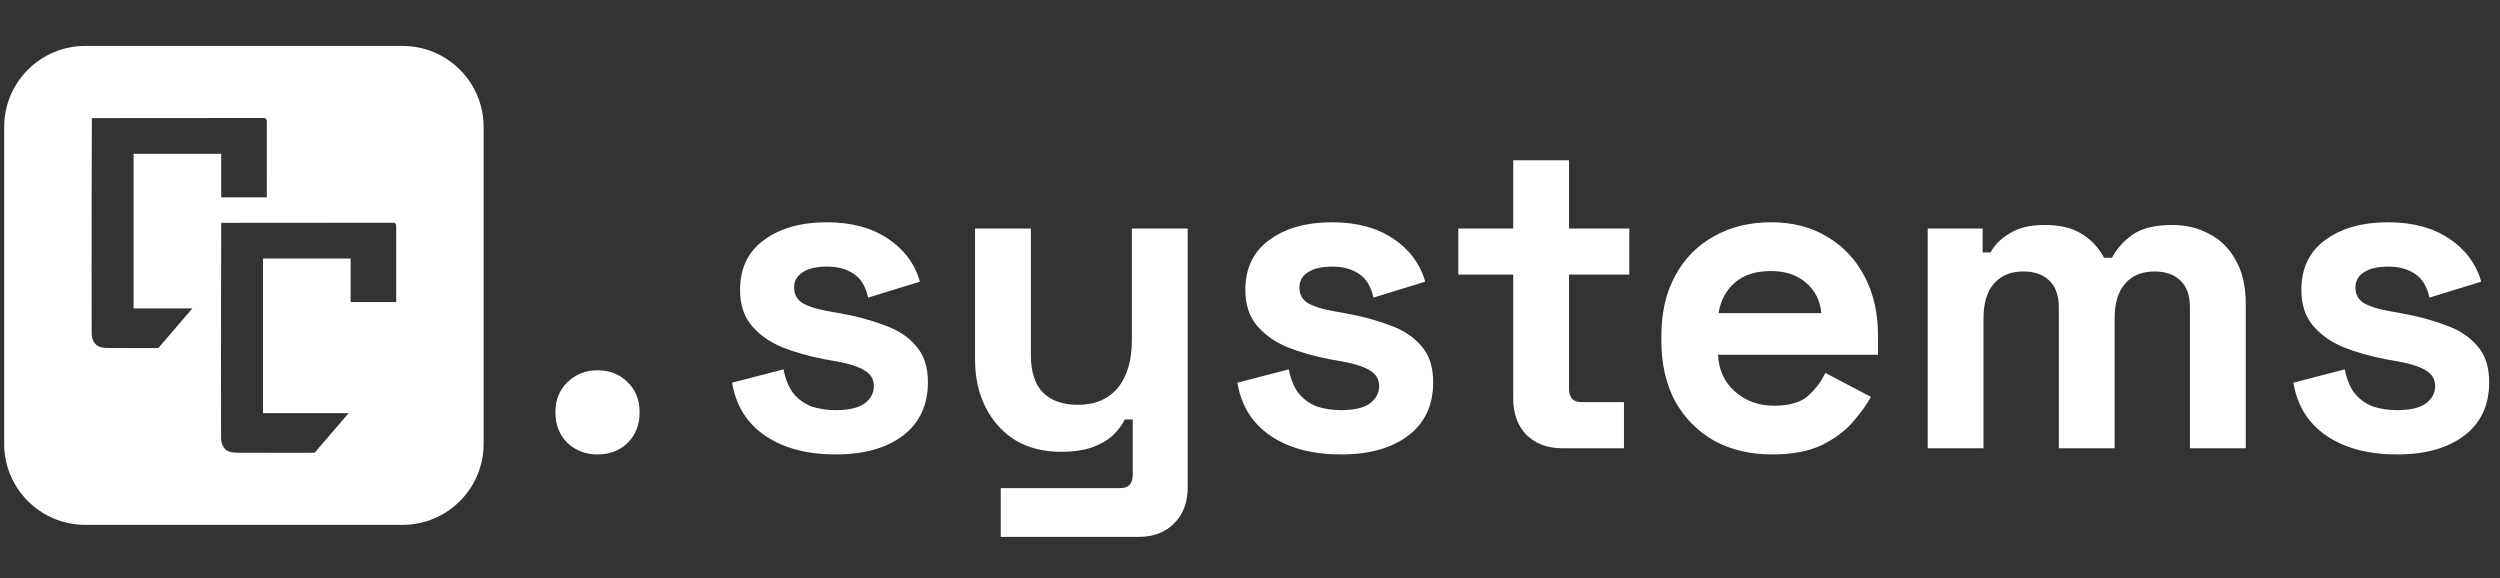 <?xml version="1.0" encoding="UTF-8"?>
<svg xmlns="http://www.w3.org/2000/svg" width="173" height="40" viewBox="0 0 173 40" fill="none">
  <rect x="0" y="0" width="173" height="40" fill="#333333" stroke="none"/>
  <g clip-path="url(#clip0_3703_9286)">
    <path fill-rule="evenodd" clip-rule="evenodd" d="M27.856 3.18H5.9C2.802 3.18 0.29 5.689 0.29 8.784V30.716C0.29 33.811 2.802 36.32 5.9 36.32H27.856C30.954 36.32 33.466 33.811 33.466 30.716V8.784C33.466 5.689 30.954 3.18 27.856 3.18ZM15.309 15.421C15.309 15.421 15.28 25.341 15.299 30.242C15.3 30.524 15.325 30.788 15.554 31.05C15.774 31.301 16.137 31.325 16.467 31.327C18.231 31.343 21.773 31.33 21.773 31.33L24.127 28.588H18.199V17.892H24.263V20.902H27.417L27.418 15.718C27.42 15.521 27.382 15.408 27.175 15.412L15.309 15.421ZM6.345 22.994C6.327 18.094 6.355 8.174 6.355 8.174L18.221 8.165C18.428 8.161 18.467 8.274 18.464 8.47L18.463 13.655H15.309V10.645H9.245V21.341H13.312L10.958 24.083C10.958 24.083 9.277 24.096 7.513 24.08C7.183 24.077 6.82 24.053 6.6 23.803C6.371 23.541 6.346 23.277 6.345 22.994Z" fill="white"></path>
    <path d="M41.348 31.447C40.531 31.447 39.836 31.181 39.264 30.649C38.712 30.098 38.436 29.393 38.436 28.534C38.436 27.676 38.712 26.981 39.264 26.45C39.836 25.898 40.531 25.622 41.348 25.622C42.186 25.622 42.881 25.898 43.433 26.45C43.985 26.981 44.261 27.676 44.261 28.534C44.261 29.393 43.985 30.098 43.433 30.649C42.881 31.181 42.186 31.447 41.348 31.447Z" fill="white"></path>
    <path d="M57.835 31.447C55.852 31.447 54.228 31.018 52.961 30.159C51.694 29.301 50.927 28.075 50.662 26.481L54.218 25.561C54.361 26.276 54.596 26.838 54.923 27.247C55.27 27.656 55.689 27.952 56.179 28.136C56.69 28.3 57.242 28.381 57.835 28.381C58.734 28.381 59.398 28.228 59.828 27.921C60.257 27.595 60.471 27.196 60.471 26.726C60.471 26.256 60.267 25.898 59.858 25.653C59.449 25.387 58.795 25.173 57.896 25.009L57.038 24.856C55.975 24.652 55.004 24.376 54.126 24.028C53.247 23.66 52.542 23.16 52.01 22.526C51.479 21.893 51.213 21.075 51.213 20.074C51.213 18.561 51.765 17.407 52.869 16.61C53.972 15.792 55.423 15.383 57.222 15.383C58.918 15.383 60.328 15.762 61.452 16.518C62.576 17.274 63.312 18.265 63.659 19.491L60.073 20.595C59.909 19.818 59.572 19.266 59.061 18.939C58.571 18.613 57.958 18.449 57.222 18.449C56.486 18.449 55.924 18.582 55.536 18.848C55.147 19.093 54.953 19.44 54.953 19.89C54.953 20.38 55.158 20.748 55.566 20.993C55.975 21.218 56.527 21.392 57.222 21.515L58.08 21.668C59.224 21.872 60.257 22.148 61.176 22.495C62.116 22.822 62.852 23.303 63.383 23.936C63.935 24.549 64.211 25.387 64.211 26.45C64.211 28.044 63.629 29.28 62.464 30.159C61.319 31.018 59.776 31.447 57.835 31.447ZM69.251 37.149V33.777H77.528C78.1 33.777 78.386 33.47 78.386 32.857V29.025H77.835C77.671 29.372 77.416 29.72 77.068 30.067C76.721 30.415 76.251 30.701 75.658 30.926C75.066 31.151 74.309 31.263 73.39 31.263C72.204 31.263 71.162 30.997 70.263 30.466C69.384 29.914 68.699 29.158 68.209 28.197C67.719 27.237 67.473 26.133 67.473 24.887V15.813H71.336V24.58C71.336 25.725 71.612 26.583 72.163 27.155C72.736 27.727 73.543 28.013 74.585 28.013C75.771 28.013 76.69 27.625 77.344 26.849C77.998 26.052 78.325 24.948 78.325 23.538V15.813H82.188V33.715C82.188 34.758 81.881 35.585 81.268 36.198C80.655 36.832 79.838 37.149 78.816 37.149H69.251ZM92.801 31.447C90.819 31.447 89.194 31.018 87.927 30.159C86.66 29.301 85.893 28.075 85.627 26.481L89.183 25.561C89.327 26.276 89.562 26.838 89.889 27.247C90.236 27.656 90.655 27.952 91.145 28.136C91.656 28.3 92.208 28.381 92.801 28.381C93.7 28.381 94.364 28.228 94.793 27.921C95.222 27.595 95.437 27.196 95.437 26.726C95.437 26.256 95.233 25.898 94.824 25.653C94.415 25.387 93.761 25.173 92.862 25.009L92.004 24.856C90.941 24.652 89.97 24.376 89.091 24.028C88.213 23.66 87.508 23.16 86.976 22.526C86.445 21.893 86.179 21.075 86.179 20.074C86.179 18.561 86.731 17.407 87.835 16.61C88.938 15.792 90.389 15.383 92.188 15.383C93.884 15.383 95.294 15.762 96.418 16.518C97.542 17.274 98.278 18.265 98.625 19.491L95.039 20.595C94.875 19.818 94.538 19.266 94.027 18.939C93.537 18.613 92.923 18.449 92.188 18.449C91.452 18.449 90.89 18.582 90.502 18.848C90.113 19.093 89.919 19.44 89.919 19.89C89.919 20.38 90.124 20.748 90.532 20.993C90.941 21.218 91.493 21.392 92.188 21.515L93.046 21.668C94.191 21.872 95.222 22.148 96.142 22.495C97.082 22.822 97.818 23.303 98.349 23.936C98.901 24.549 99.177 25.387 99.177 26.45C99.177 28.044 98.595 29.28 97.43 30.159C96.285 31.018 94.742 31.447 92.801 31.447ZM108.087 31.018C107.086 31.018 106.268 30.711 105.635 30.098C105.021 29.465 104.715 28.627 104.715 27.584V19.001H100.914V15.813H104.715V11.092H108.577V15.813H112.746V19.001H108.577V26.91C108.577 27.523 108.864 27.829 109.436 27.829H112.379V31.018H108.087ZM122.632 31.447C121.12 31.447 119.781 31.13 118.616 30.497C117.472 29.842 116.573 28.933 115.919 27.768C115.285 26.583 114.968 25.193 114.968 23.599V23.231C114.968 21.637 115.285 20.258 115.919 19.093C116.552 17.907 117.441 16.998 118.586 16.364C119.73 15.71 121.059 15.383 122.571 15.383C124.063 15.383 125.36 15.721 126.464 16.395C127.567 17.049 128.426 17.969 129.039 19.154C129.652 20.319 129.959 21.678 129.959 23.231V24.549H118.892C118.933 25.592 119.321 26.44 120.057 27.094C120.793 27.748 121.692 28.075 122.755 28.075C123.838 28.075 124.635 27.84 125.146 27.37C125.657 26.9 126.045 26.378 126.311 25.806L129.468 27.462C129.182 27.993 128.763 28.576 128.211 29.209C127.68 29.822 126.965 30.354 126.065 30.803C125.166 31.232 124.022 31.447 122.632 31.447ZM118.923 21.668H126.035C125.953 20.789 125.595 20.084 124.962 19.553C124.349 19.021 123.542 18.756 122.54 18.756C121.498 18.756 120.67 19.021 120.057 19.553C119.444 20.084 119.066 20.789 118.923 21.668ZM133.397 31.018V15.813H137.198V17.468H137.75C138.015 16.957 138.455 16.518 139.068 16.15C139.681 15.762 140.488 15.567 141.49 15.567C142.573 15.567 143.441 15.782 144.095 16.211C144.749 16.62 145.25 17.162 145.597 17.836H146.149C146.497 17.182 146.987 16.64 147.621 16.211C148.254 15.782 149.153 15.567 150.318 15.567C151.258 15.567 152.106 15.772 152.863 16.18C153.639 16.569 154.252 17.172 154.702 17.989C155.172 18.786 155.407 19.798 155.407 21.024V31.018H151.544V21.3C151.544 20.462 151.33 19.839 150.901 19.43C150.471 19.001 149.869 18.786 149.092 18.786C148.213 18.786 147.529 19.072 147.038 19.645C146.568 20.196 146.333 20.993 146.333 22.036V31.018H142.471V21.3C142.471 20.462 142.256 19.839 141.827 19.43C141.398 19.001 140.795 18.786 140.018 18.786C139.139 18.786 138.455 19.072 137.964 19.645C137.494 20.196 137.259 20.993 137.259 22.036V31.018H133.397ZM165.876 31.447C163.894 31.447 162.269 31.018 161.002 30.159C159.735 29.301 158.969 28.075 158.703 26.481L162.259 25.561C162.402 26.276 162.637 26.838 162.964 27.247C163.311 27.656 163.73 27.952 164.221 28.136C164.732 28.3 165.284 28.381 165.876 28.381C166.776 28.381 167.44 28.228 167.87 27.921C168.299 27.595 168.512 27.196 168.512 26.726C168.512 26.256 168.309 25.898 167.899 25.653C167.49 25.387 166.837 25.173 165.937 25.009L165.079 24.856C164.016 24.652 163.046 24.376 162.167 24.028C161.288 23.66 160.583 23.16 160.052 22.526C159.52 21.893 159.255 21.075 159.255 20.074C159.255 18.561 159.806 17.407 160.91 16.61C162.014 15.792 163.465 15.383 165.263 15.383C166.96 15.383 168.37 15.762 169.493 16.518C170.617 17.274 171.353 18.265 171.701 19.491L168.115 20.595C167.951 19.818 167.613 19.266 167.102 18.939C166.612 18.613 165.999 18.449 165.263 18.449C164.527 18.449 163.965 18.582 163.577 18.848C163.189 19.093 162.995 19.44 162.995 19.89C162.995 20.38 163.199 20.748 163.608 20.993C164.016 21.218 164.568 21.392 165.263 21.515L166.121 21.668C167.266 21.872 168.299 22.148 169.218 22.495C170.158 22.822 170.894 23.303 171.426 23.936C171.977 24.549 172.252 25.387 172.252 26.45C172.252 28.044 171.671 29.28 170.506 30.159C169.361 31.018 167.818 31.447 165.876 31.447Z" fill="white"></path>
  </g>
  <defs>
    <clipPath id="clip0_3703_9286">
      <rect width="172" height="39.106" fill="white" transform="translate(0.29 0.86)"></rect>
    </clipPath>
  </defs>
</svg>
